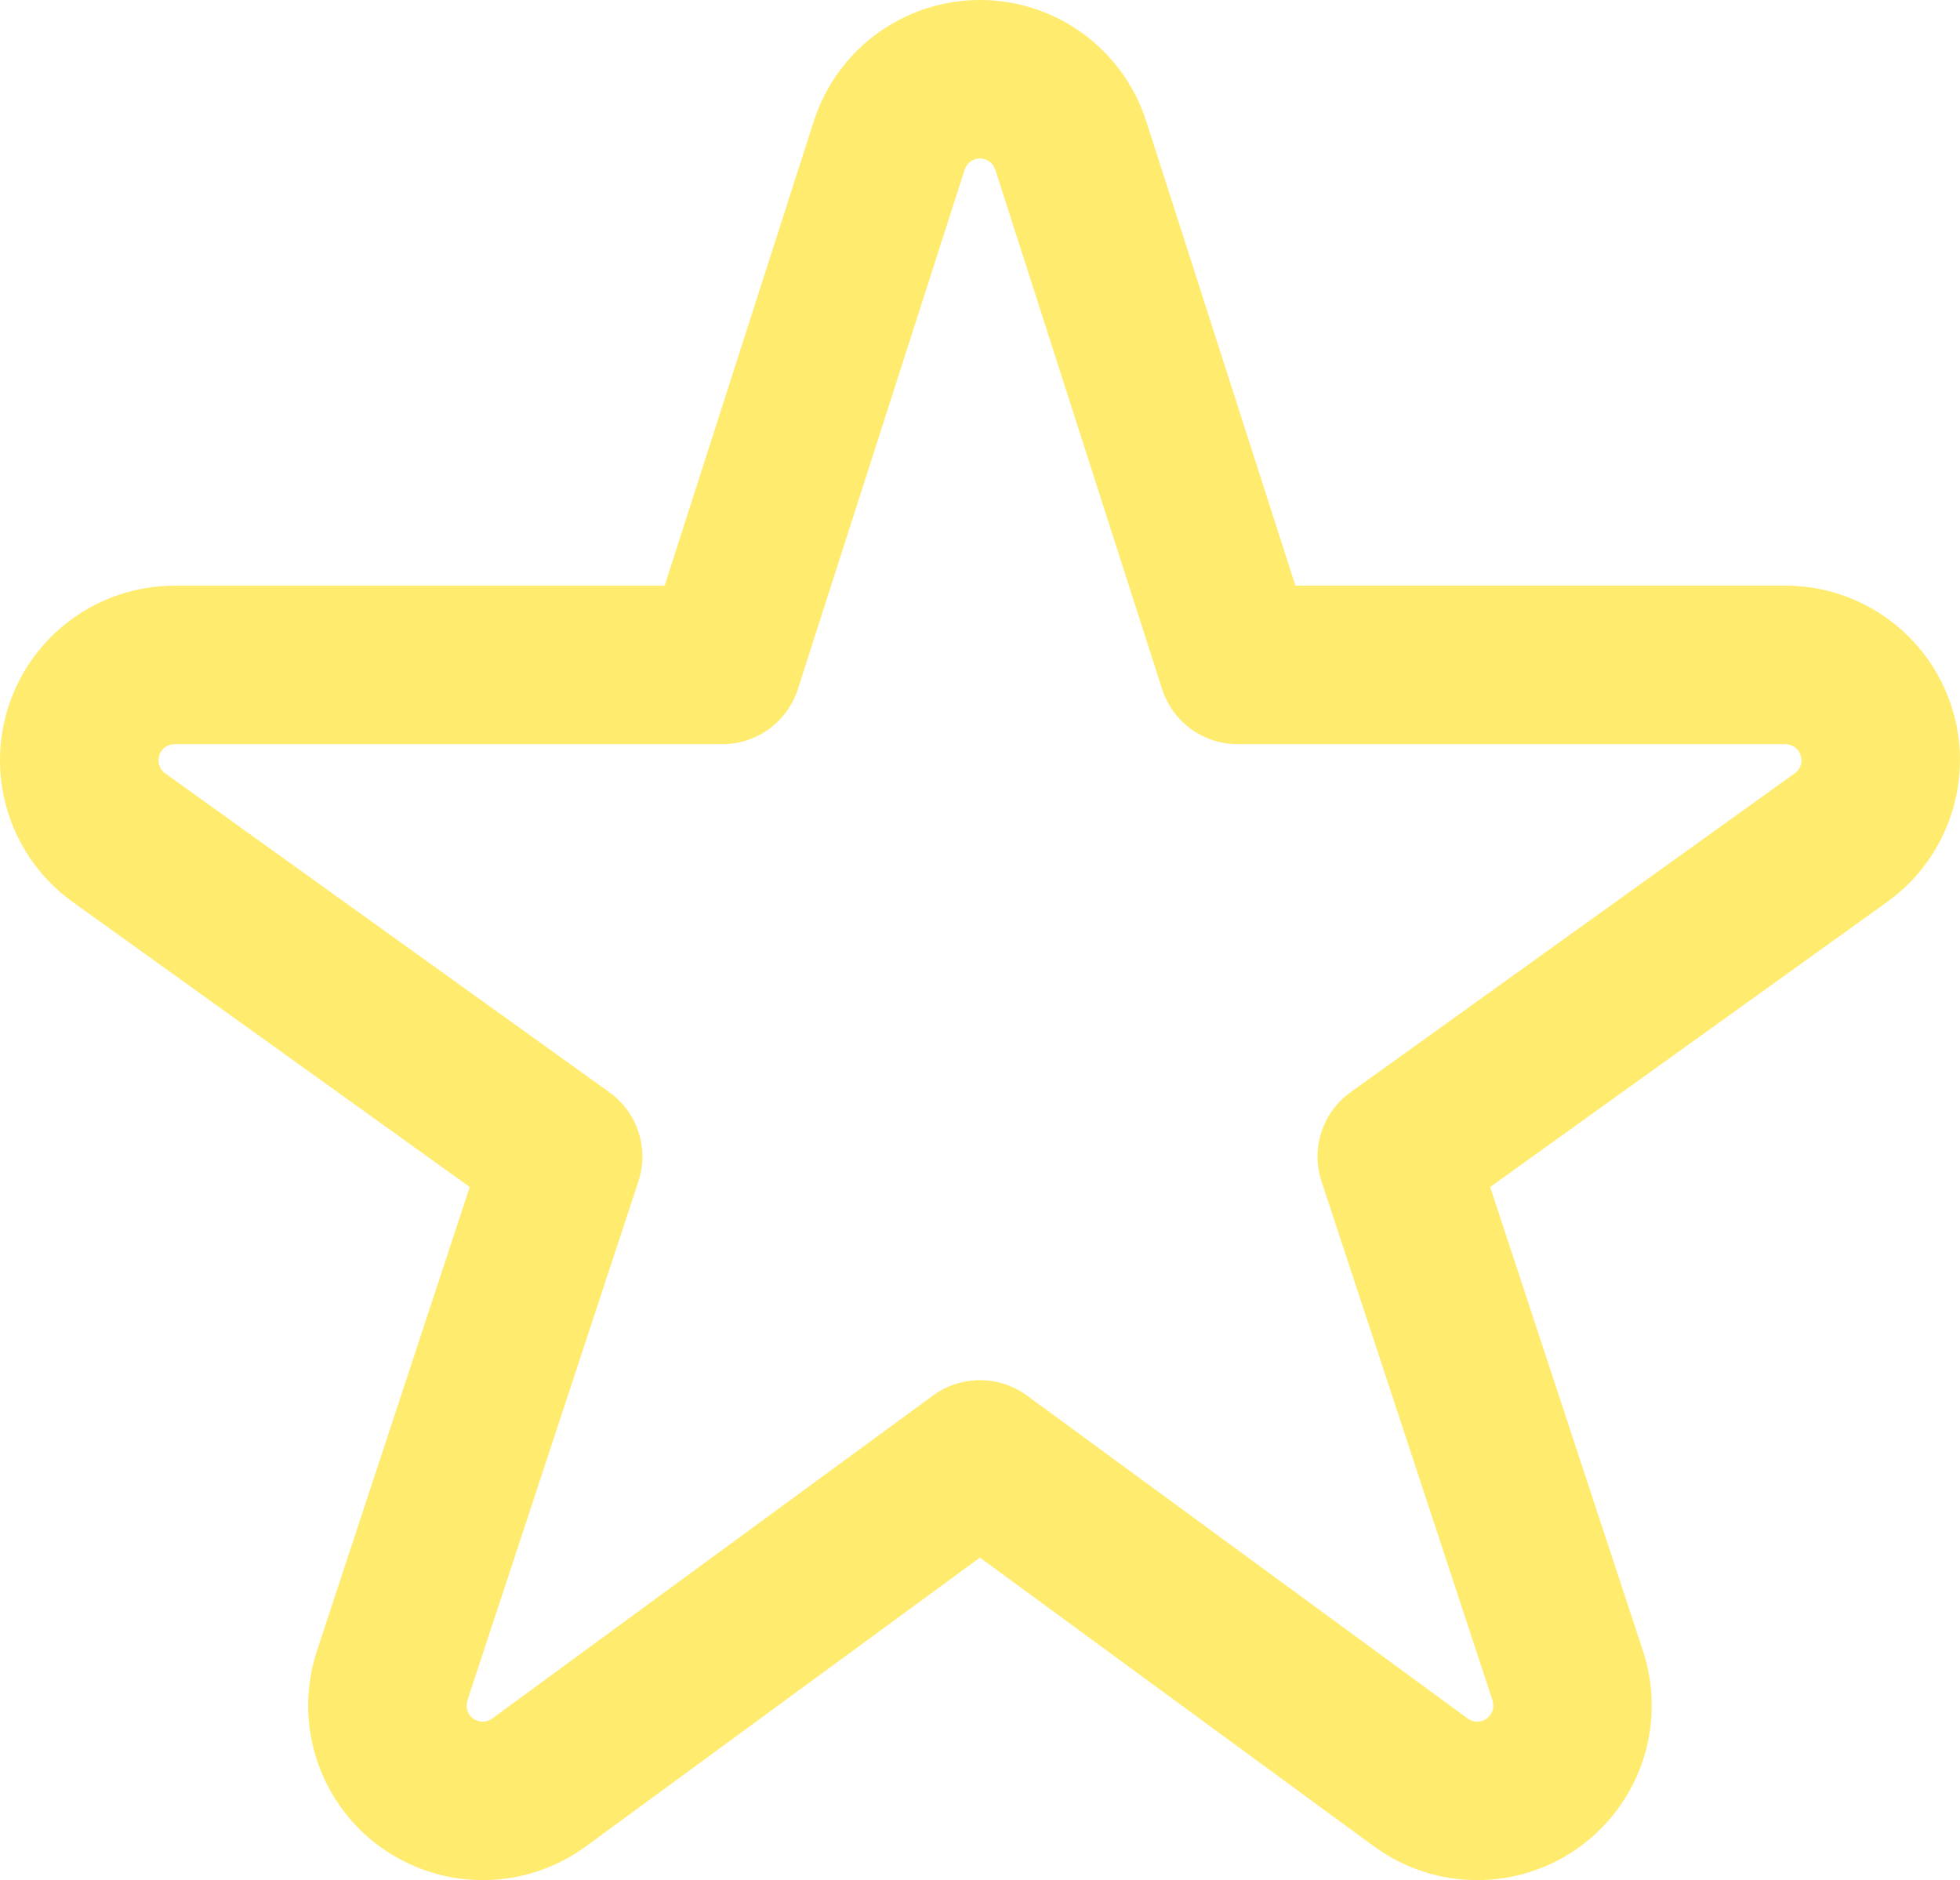<svg viewBox="0 0 512 491.14" xmlns="http://www.w3.org/2000/svg" data-name="レイヤー 2" id="_レイヤー_2">
  <defs>
    <style>
      .cls-1 {
        fill: #ffeb6d;
        stroke-width: 0px;
      }
    </style>
  </defs>
  <g data-name="2" id="_2">
    <path d="M512,198.58c0-4.65-.72-9.37-2.19-13.95h0c-6.08-18.86-23.6-31.63-43.4-31.64h-128.02l-38.97-121.34C293.35,12.8,275.82,0,256,0c-19.83,0-37.35,12.8-43.41,31.65l19.71,6.34-19.71-6.33-38.97,121.34H45.6c-19.8,0-37.33,12.77-43.41,31.62h0C.72,189.21,0,193.93,0,198.58c0,14.41,6.85,28.32,19.02,37.06h-.01s103.7,74.44,103.7,74.44l-39.92,121.19v-.02c-1.54,4.69-2.29,9.52-2.29,14.29,0,14.32,6.78,28.14,18.78,36.88h.01c7.98,5.8,17.42,8.72,26.8,8.72,9.44,0,18.94-2.94,26.94-8.8h0s102.95-75.45,102.95-75.45l102.94,75.44h.02c7.99,5.86,17.49,8.82,26.93,8.81,9.37,0,18.83-2.91,26.8-8.71h.01c12.02-8.76,18.8-22.58,18.79-36.9,0-4.76-.74-9.58-2.28-14.26l-39.93-121.19,103.69-74.45h-.01c12.16-8.72,19.03-22.64,19.03-37.04ZM468.85,202h0l-116.04,83.32c-7.36,5.29-10.42,14.69-7.59,23.29l44.68,135.61.2,1.31c0,1.32-.62,2.6-1.75,3.42h.02c-.76.54-1.58.78-2.47.79-.89,0-1.74-.26-2.51-.81h.01s-115.17-84.4-115.17-84.4c-7.26-5.32-17.21-5.32-24.47,0l-115.18,84.4c-.76.55-1.59.8-2.49.81-.89,0-1.71-.25-2.47-.8-1.12-.82-1.73-2.09-1.74-3.39l.21-1.3v-.02s44.68-135.61,44.68-135.61c2.83-8.61-.23-18-7.59-23.29l-116.04-83.32h0c-1.12-.79-1.74-2.08-1.75-3.42l.2-1.27c.56-1.75,2.19-2.93,4.01-2.92h143.11c9,0,16.96-5.8,19.71-14.38l43.58-135.71c.55-1.73,2.19-2.92,4-2.91,1.8,0,3.45,1.18,4,2.92l43.58,135.7c2.75,8.57,10.71,14.38,19.71,14.38h143.11c1.81,0,3.45,1.17,4,2.92l.2,1.27c0,1.34-.63,2.62-1.75,3.42Z" class="cls-1"></path>
  </g>
</svg>